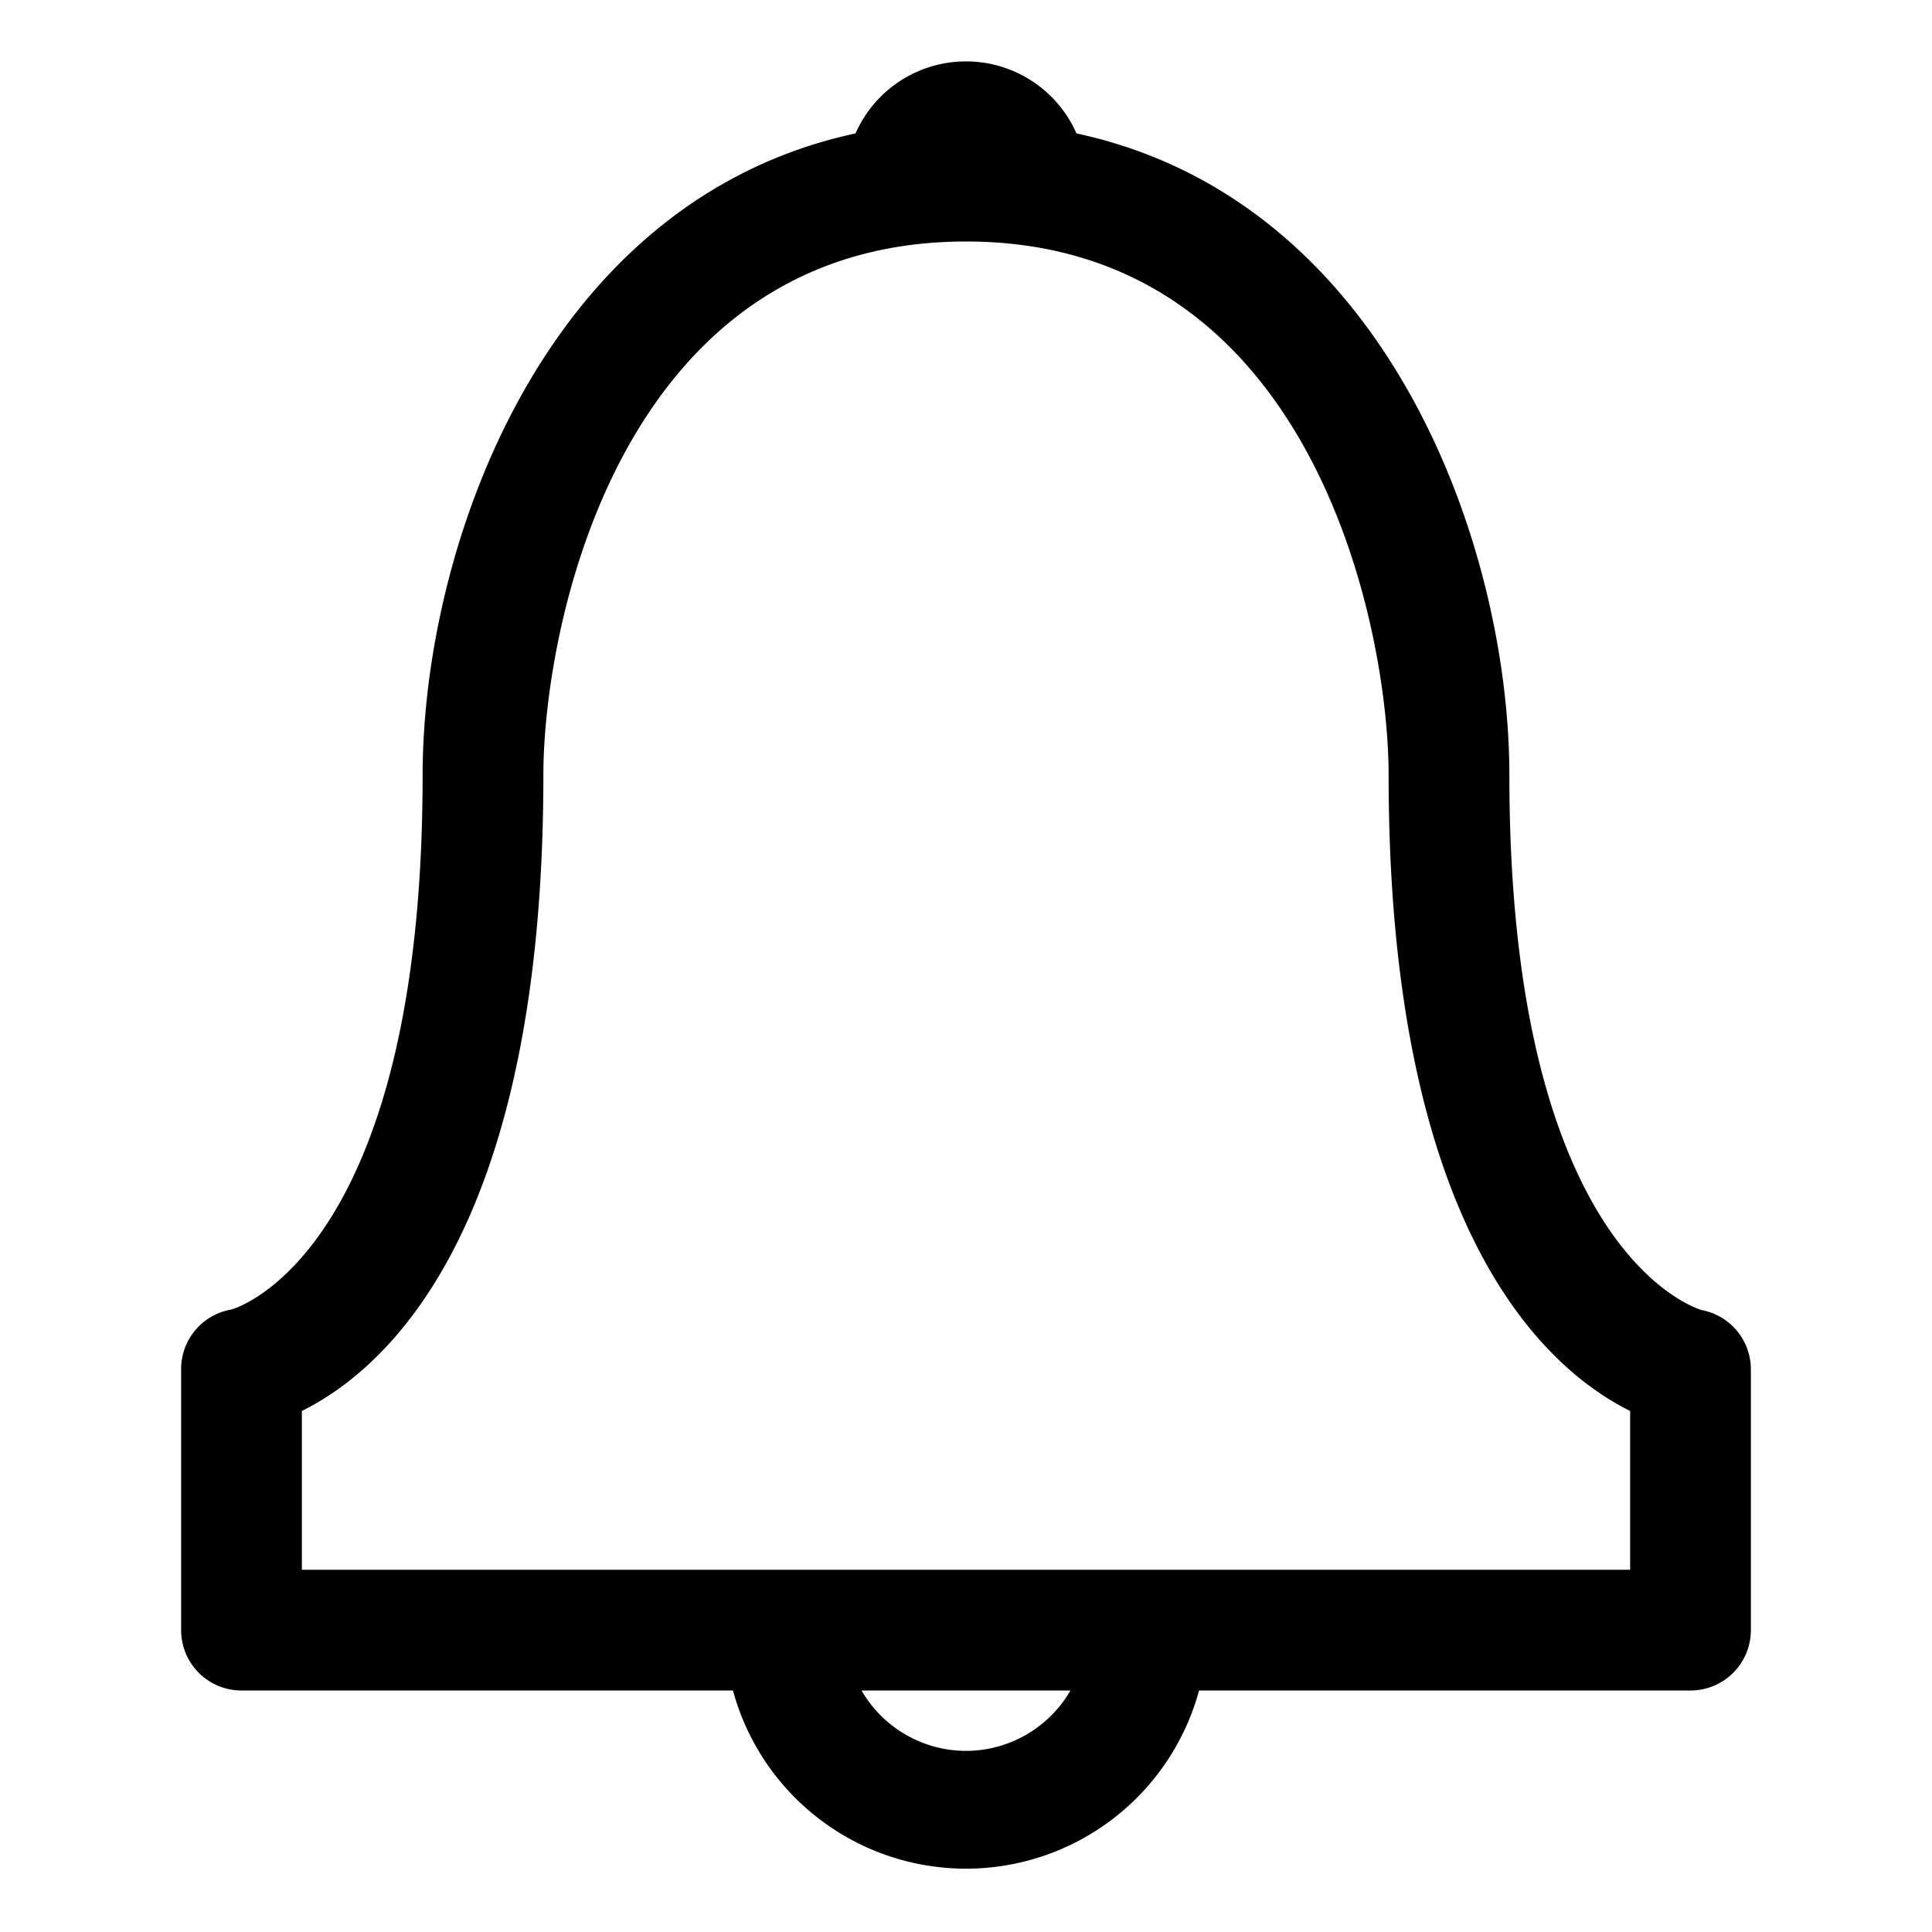 <svg xmlns="http://www.w3.org/2000/svg" data-name="Outlined" viewBox="0 0 32 32"><path d="M28.19 21.7S25 20.86 25 12.84c0-3.77-2-9.52-7.17-10.63a2 2 0 0 0-3.66 0C9 3.32 7 9.07 7 12.84c0 8-3.16 8.85-3.17 8.85a1 1 0 0 0-.83 1V27a1 1 0 0 0 1 1h8.14a4 4 0 0 0 7.72 0H28a1 1 0 0 0 1-1v-4.32a1 1 0 0 0-.81-.98zM16 29a2 2 0 0 1-1.73-1h3.46A2 2 0 0 1 16 29zm11-3H5v-2.63c1.41-.7 4-3 4-10.53C9 10.38 10.26 4 16 4s7 6.38 7 8.84c0 7.52 2.59 9.83 4 10.53z"/></svg>